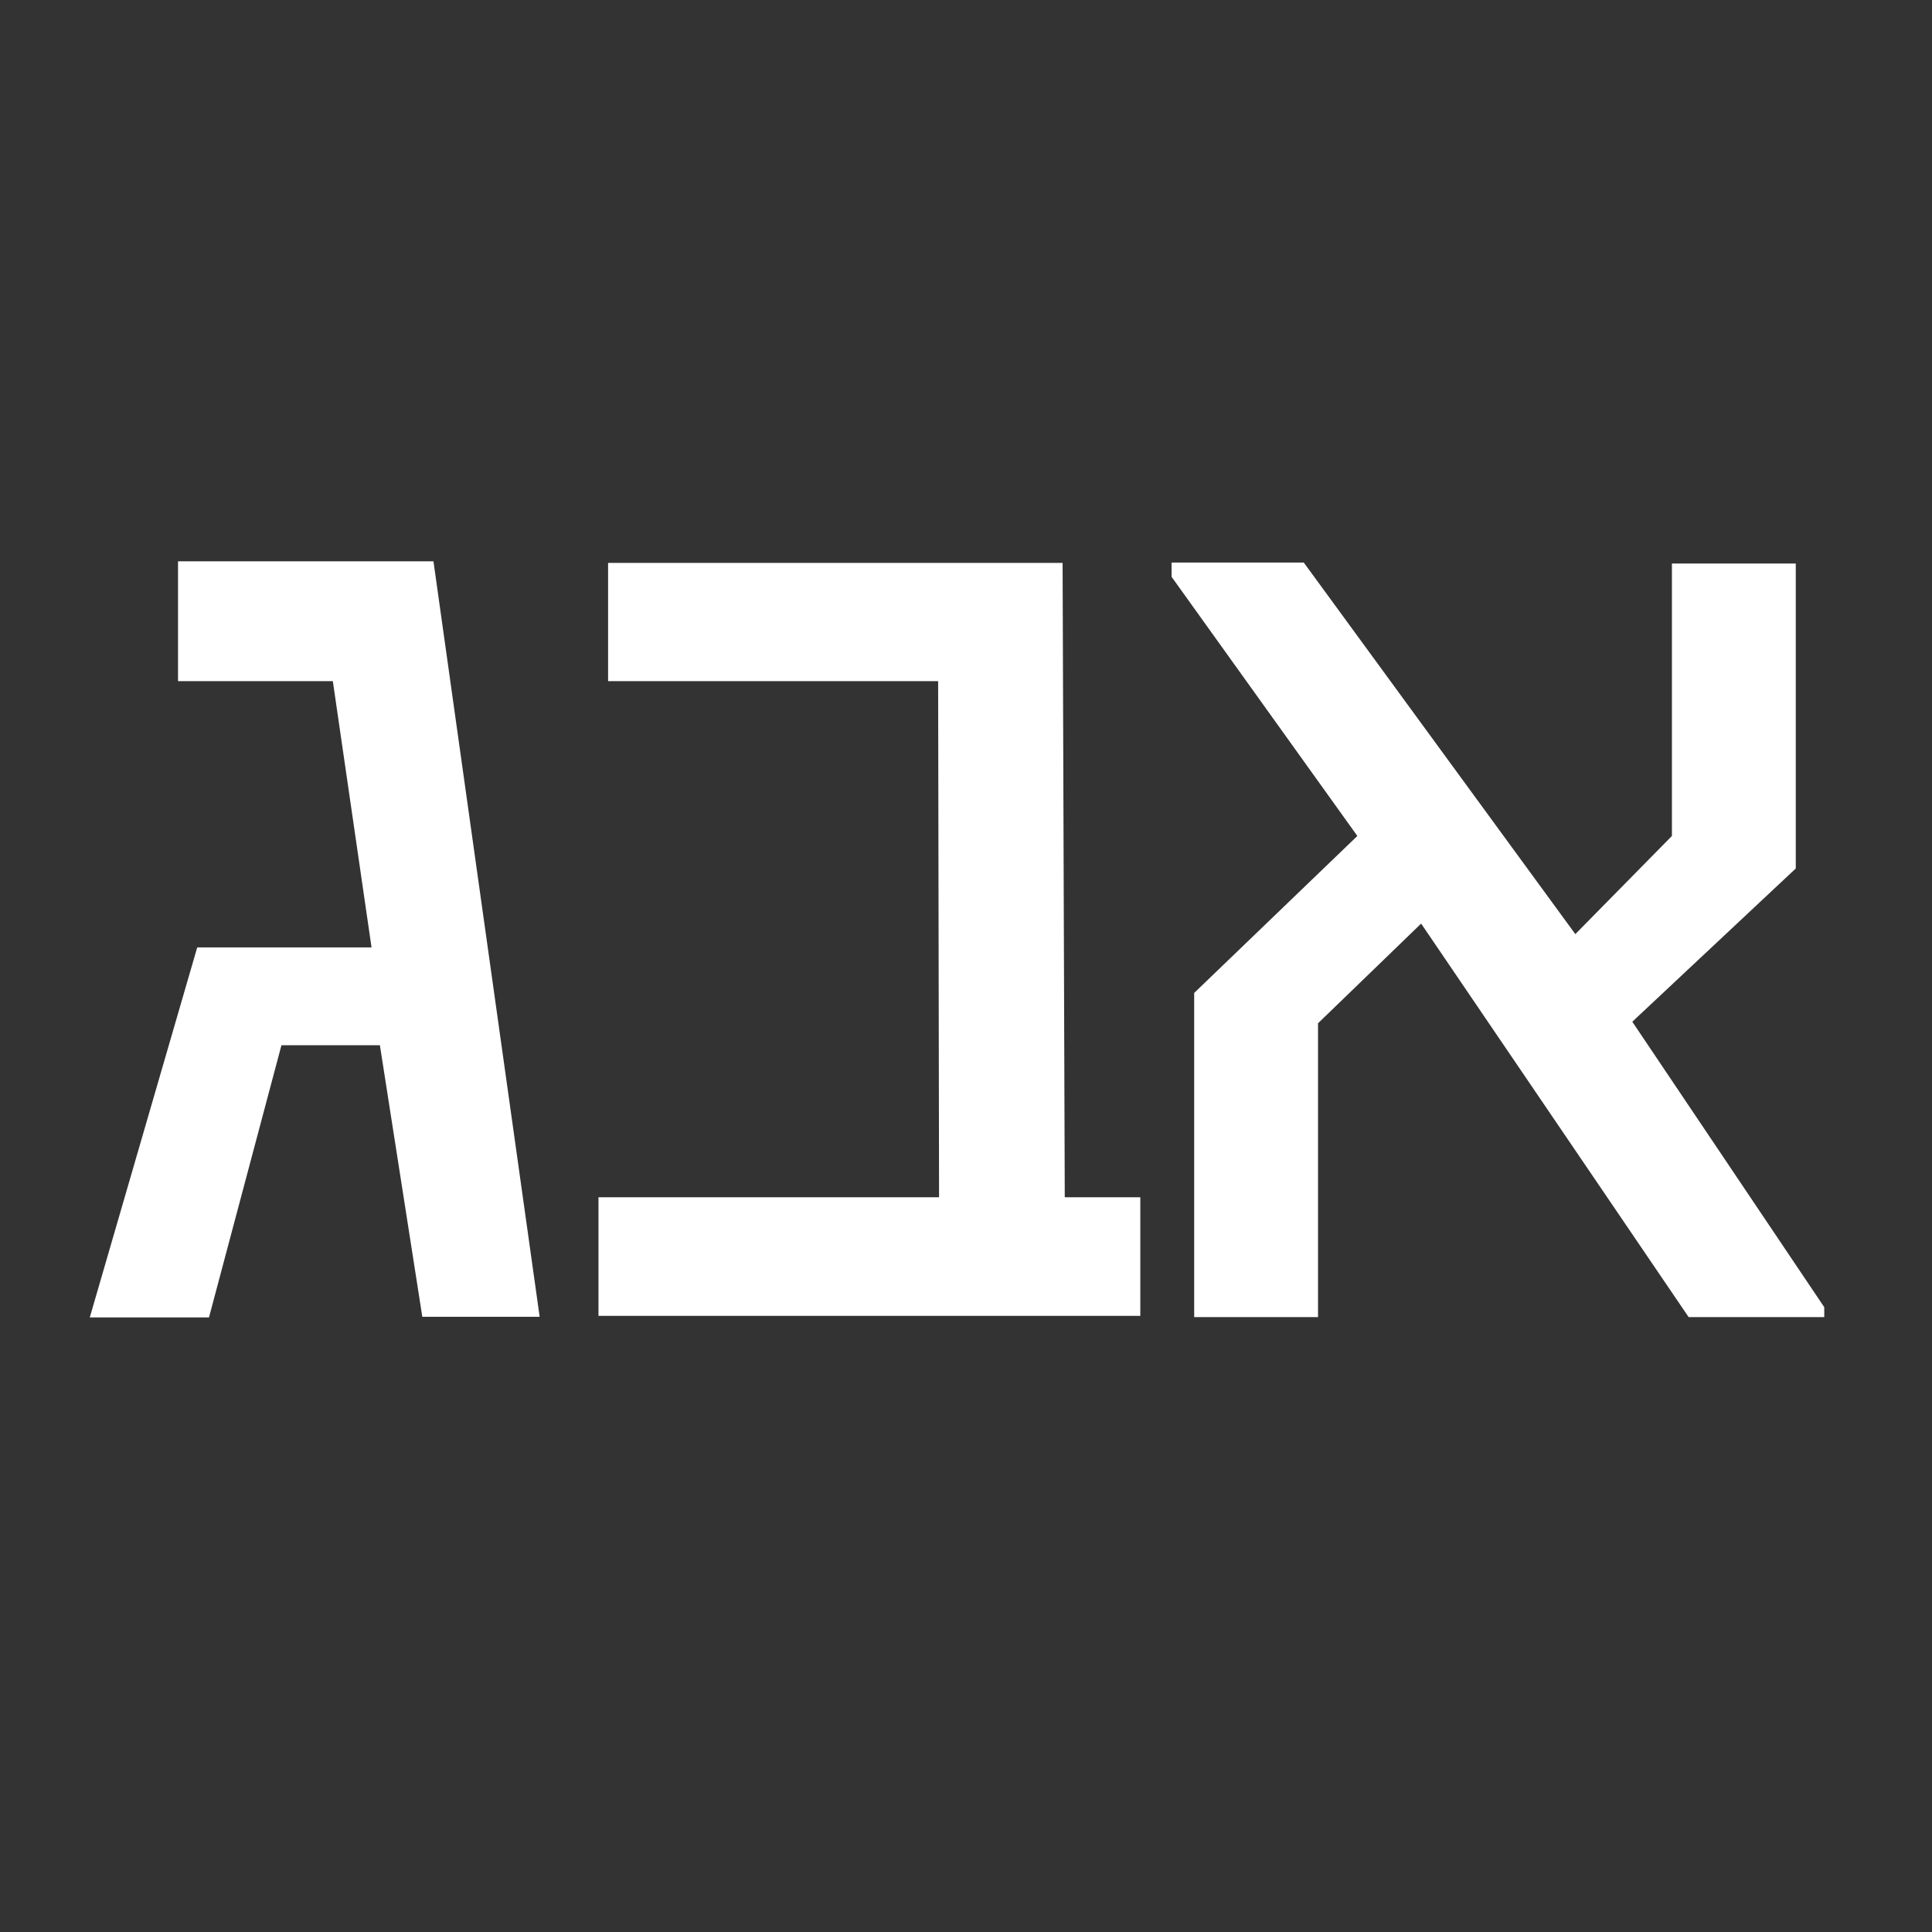<svg id="Layer_1" data-name="Layer 1" xmlns="http://www.w3.org/2000/svg" viewBox="0 0 62.4 62.4"><rect x="0" y="0" width="62.4" height="62.4" fill="#333333" stroke="none"/><defs><style>.cls-1{fill:#fff;}</style></defs><path class="cls-1" d="M17.43,42.53H13.64l-1.37-8.77H9.09L6.75,42.55H2.9L6.37,30.6H12L10.75,22h-5V18.13H14Z"/><path class="cls-1" d="M36.83,42.5l-17.5,0V38.67l11,0L30.3,22,19.64,22V18.18l14.68,0,.07,20.49h2.44Z"/><path class="cls-1" d="M58.92,42.54H54.54L45.9,29.83l-3.33,3.22v9.49h-4V32.07L43.84,27l-6-8.37v-.46h4.27l8.77,12L54,27V18.2h4v9.85L52.72,33l6.2,9.22Z"/></svg>